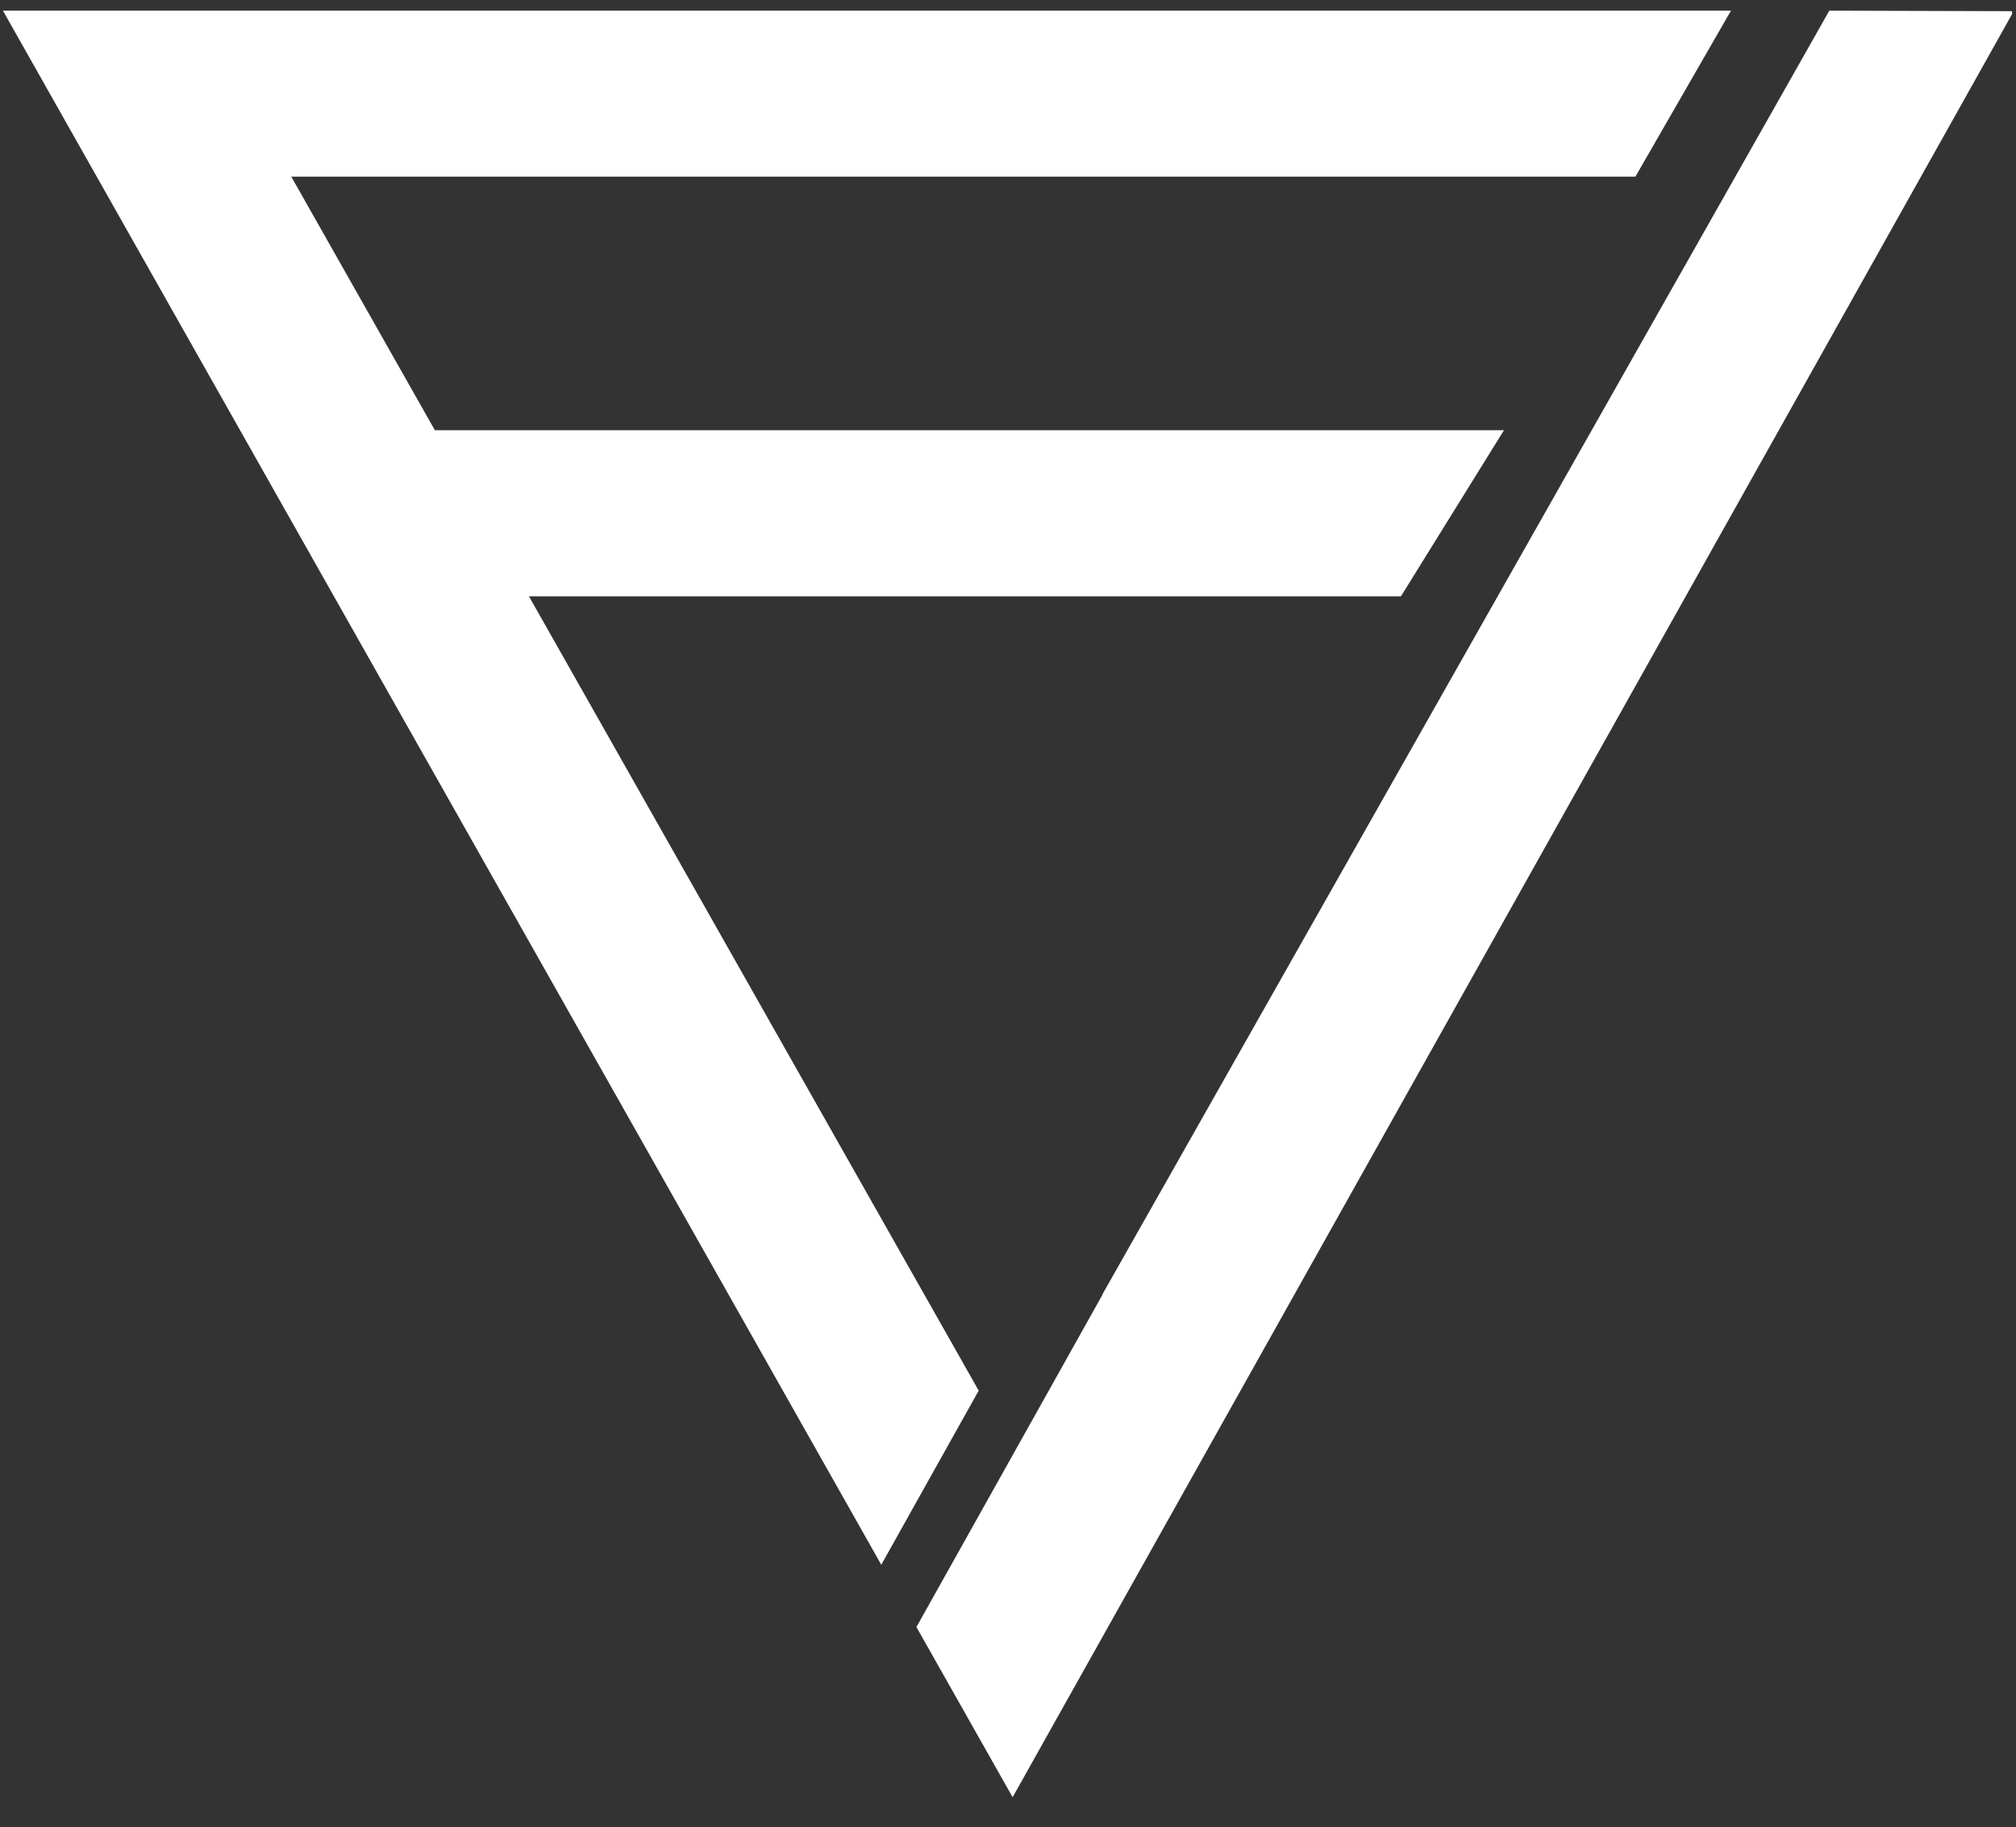 <?xml version="1.0" encoding="UTF-8" standalone="no"?>
<!DOCTYPE svg PUBLIC "-//W3C//DTD SVG 1.1//EN" "http://www.w3.org/Graphics/SVG/1.1/DTD/svg11.dtd">
<svg width="100%" height="100%" viewBox="0 0 289 262" version="1.1" xmlns="http://www.w3.org/2000/svg" xmlns:xlink="http://www.w3.org/1999/xlink" xml:space="preserve" xmlns:serif="http://www.serif.com/" style="fill-rule:evenodd;clip-rule:evenodd;stroke-linejoin:round;stroke-miterlimit:2;">
    <rect x="0" y="0" width="289" height="262" fill="#333333" stroke="none"/>
    <g transform="matrix(1,0,0,1,0,-643)">
        <g id="Small-Logo-Bare-Inverted" serif:id="Small Logo Bare Inverted" transform="matrix(0.551,0,0,0.498,-311.056,278.159)">
            <rect x="564.933" y="735.141" width="523.072" height="523.072" style="fill:none;"/>
            <clipPath id="_clip1">
                <rect x="564.933" y="735.141" width="523.072" height="523.072"/>
            </clipPath>
            <g clip-path="url(#_clip1)">
                <g transform="matrix(1.988,0,0,2.2,-1986.01,-2453.44)">
                    <path d="M1427.23,1617.61L1427.26,1617.62L1402.9,1661.13L1415.49,1683.4L1546.5,1449.67L1522.37,1449.6L1427.23,1617.61ZM1398.3,1652.98L1411.05,1630.19L1352.19,1526.24L1466.31,1526.24L1479.79,1504.51L1339.88,1504.51L1321.09,1471.33L1496.99,1471.33L1509.5,1449.6L1283.35,1449.6L1398.3,1652.98Z" style="fill:white;"/>
                </g>
            </g>
        </g>
    </g>
</svg>
